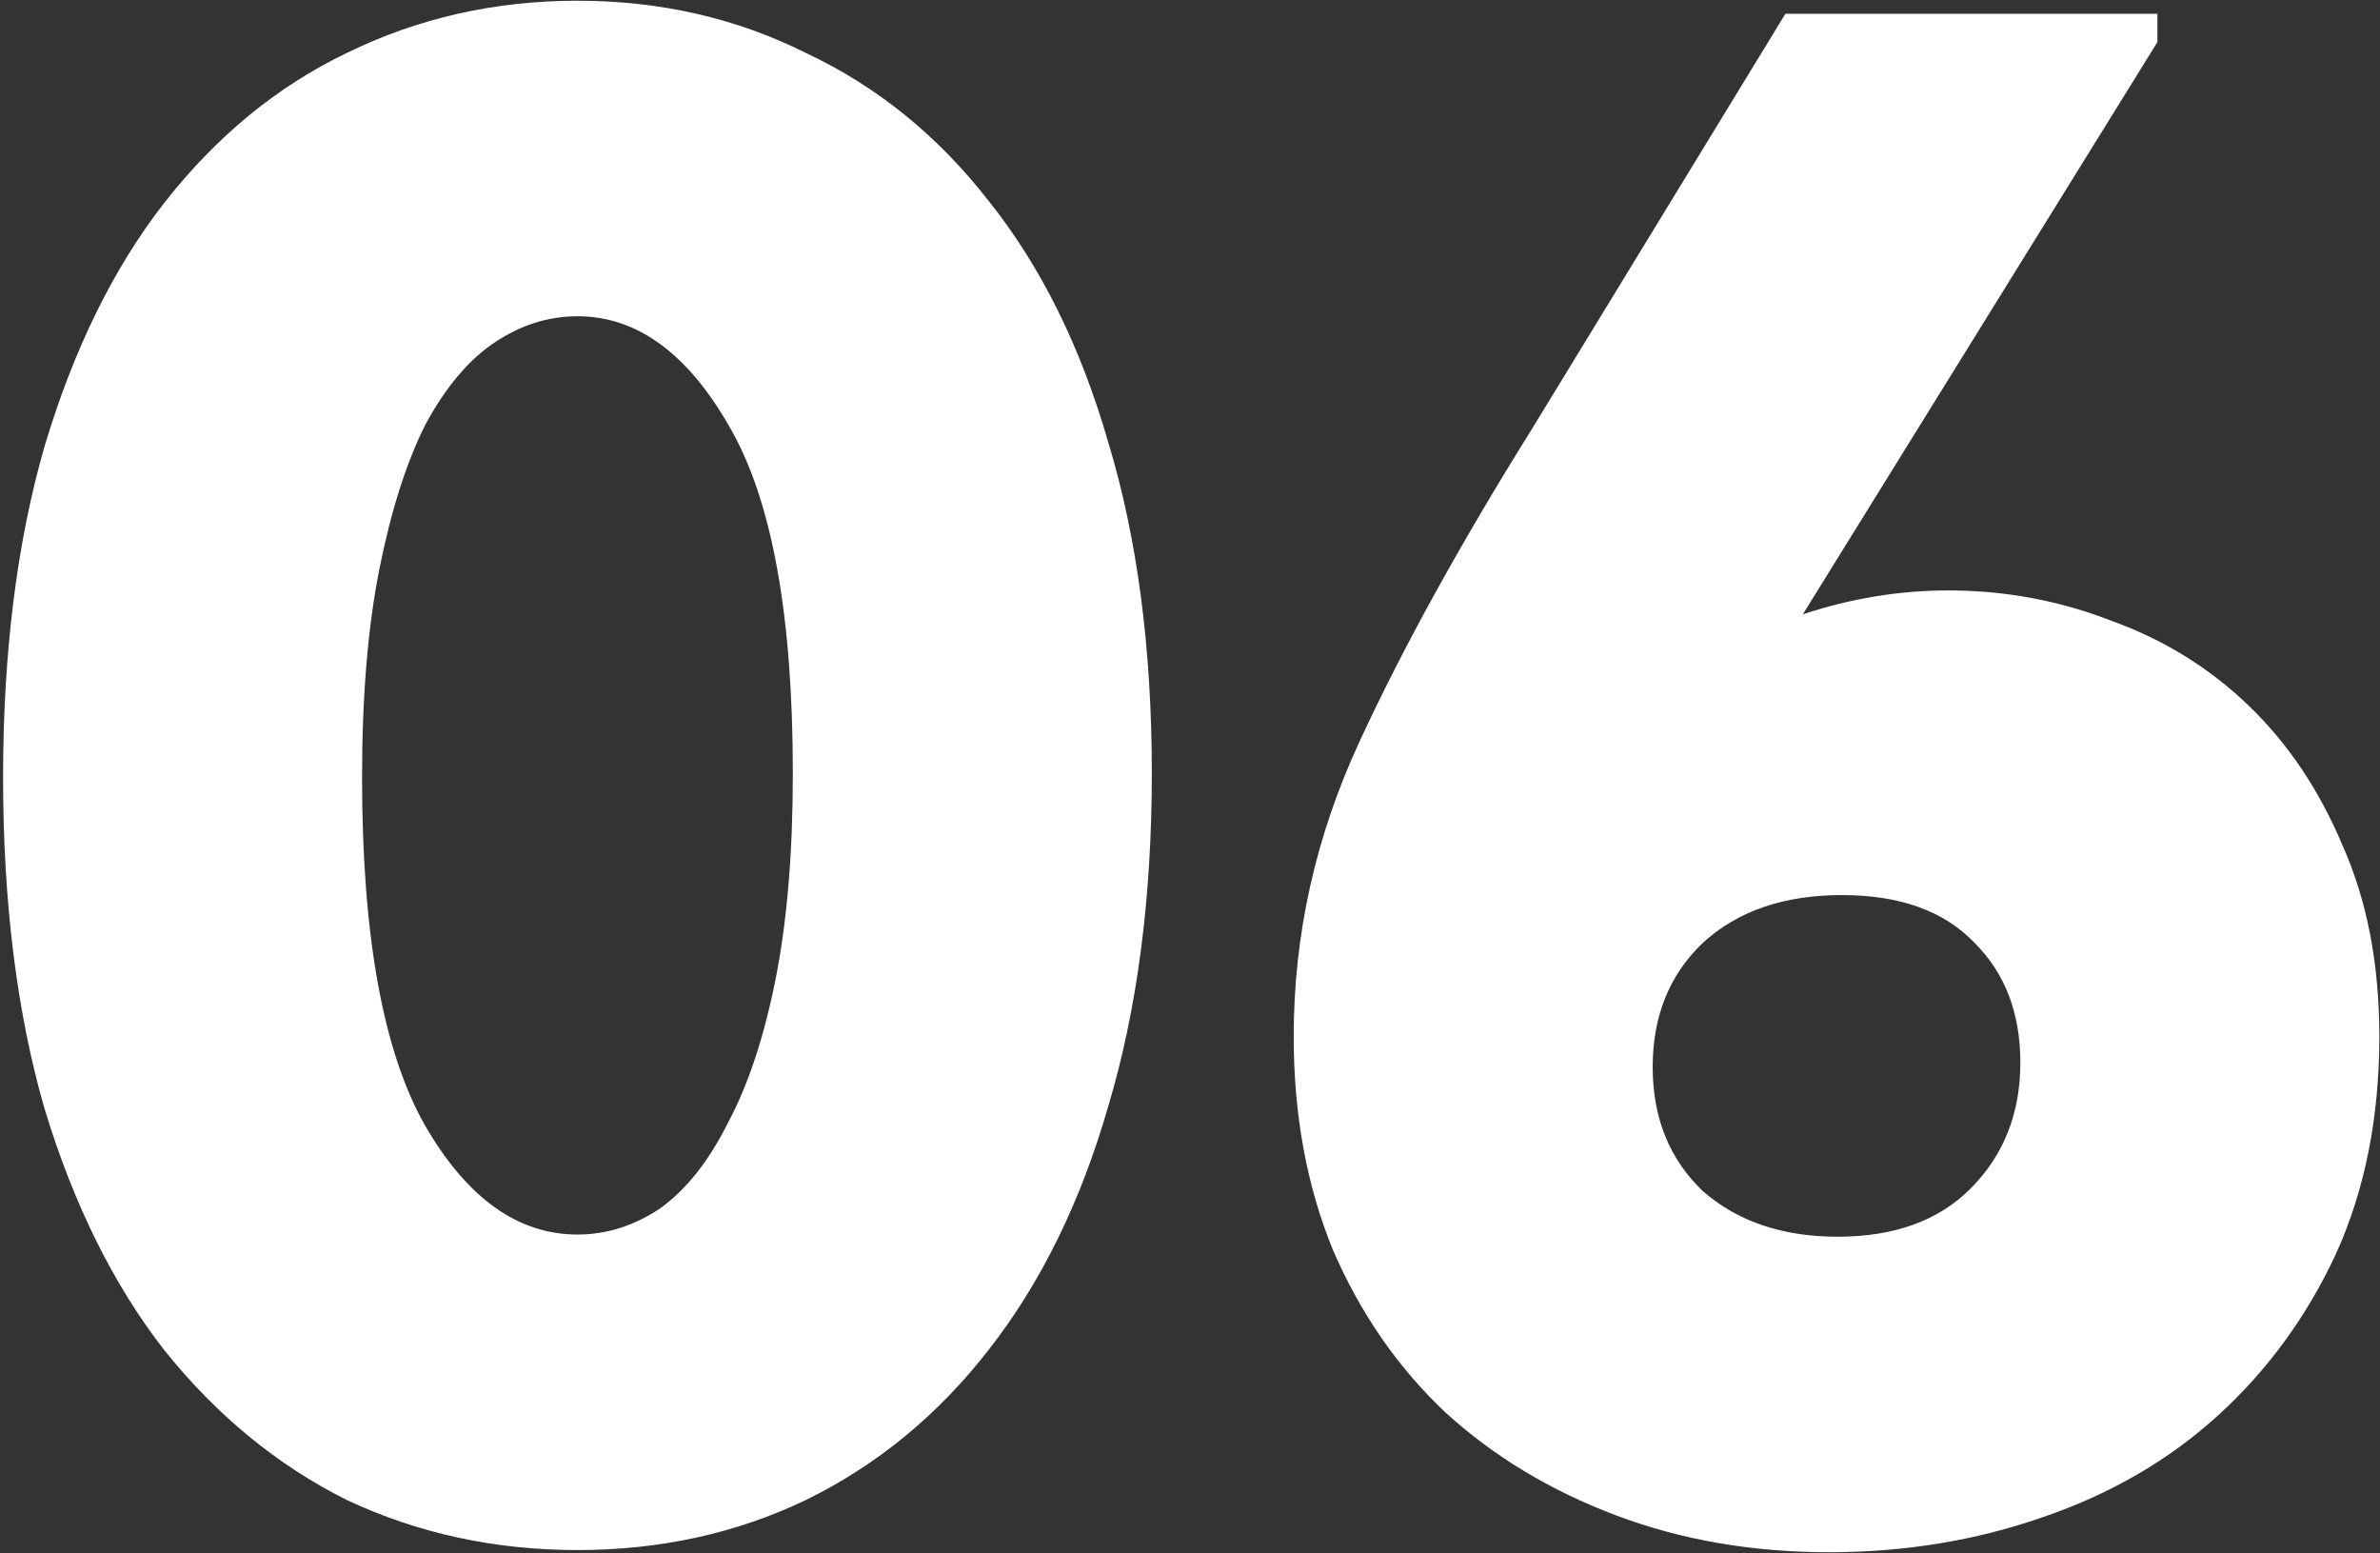 <?xml version="1.0" encoding="UTF-8"?> <svg xmlns="http://www.w3.org/2000/svg" width="633" height="413" viewBox="0 0 633 413" fill="none"><rect x="0" y="0" width="633" height="413" fill="#333333" stroke="none"/><path d="M153.581 412.186C131.593 412.186 111.148 407.749 92.245 398.877C73.729 389.619 57.527 376.31 43.639 358.951C30.138 341.591 19.529 320.182 11.814 294.721C4.485 269.261 0.82 239.943 0.82 206.768C0.82 173.592 4.485 144.274 11.814 118.814C19.529 92.968 30.138 71.365 43.639 54.006C57.527 36.261 73.729 22.952 92.245 14.08C111.148 4.822 131.593 0.192 153.581 0.192C175.57 0.192 195.822 4.822 214.339 14.08C233.241 22.952 249.443 36.068 262.945 53.428C276.832 70.787 287.441 92.197 294.77 117.657C302.485 143.117 306.343 172.435 306.343 205.61C306.343 238.786 302.485 268.297 294.77 294.143C287.441 319.603 276.832 341.206 262.945 358.951C249.443 376.31 233.241 389.619 214.339 398.877C195.822 407.749 175.57 412.186 153.581 412.186ZM153.581 328.283C161.297 328.283 168.626 325.968 175.57 321.339C182.513 316.324 188.493 308.802 193.508 298.772C198.908 288.742 203.152 276.012 206.238 260.581C209.324 245.151 210.867 226.827 210.867 205.61C210.867 163.562 205.273 132.894 194.086 113.606C182.899 93.933 169.398 84.096 153.581 84.096C145.866 84.096 138.537 86.41 131.593 91.039C124.649 95.668 118.477 102.998 113.076 113.028C108.061 123.057 104.011 135.788 100.925 151.218C97.839 166.649 96.296 185.165 96.296 206.768C96.296 248.816 101.889 279.677 113.076 299.35C124.263 318.639 137.765 328.283 153.581 328.283ZM486.427 412.764C465.982 412.764 447.08 409.485 429.72 402.927C412.361 396.369 397.316 387.304 384.586 375.731C371.856 363.773 361.826 349.307 354.497 332.333C347.553 315.36 344.081 296.457 344.081 275.626C344.081 248.623 349.868 222.584 361.44 197.509C373.013 172.435 388.444 144.467 407.732 113.606L474.854 3.664H573.802V11.187L479.483 163.37C492.214 159.126 505.137 157.004 518.253 157.004C533.297 157.004 547.763 159.705 561.651 165.105C575.538 170.12 587.69 177.643 598.105 187.673C608.521 197.702 616.815 210.047 622.987 224.706C629.545 239.365 632.824 256.338 632.824 275.626C632.824 297.229 628.966 316.517 621.251 333.49C613.536 350.078 603.12 364.351 590.004 376.31C576.888 388.269 561.265 397.334 543.134 403.506C525.389 409.678 506.487 412.764 486.427 412.764ZM488.742 328.861C503.786 328.861 515.552 324.618 524.039 316.131C532.911 307.259 537.348 296.072 537.348 282.57C537.348 269.454 533.297 258.846 525.196 250.745C517.095 242.258 505.33 238.014 489.899 238.014C474.469 238.014 462.124 242.258 452.866 250.745C443.993 259.231 439.557 270.225 439.557 283.727C439.557 297.229 443.993 308.223 452.866 316.71C462.124 324.811 474.083 328.861 488.742 328.861Z" fill="white"></path></svg> 